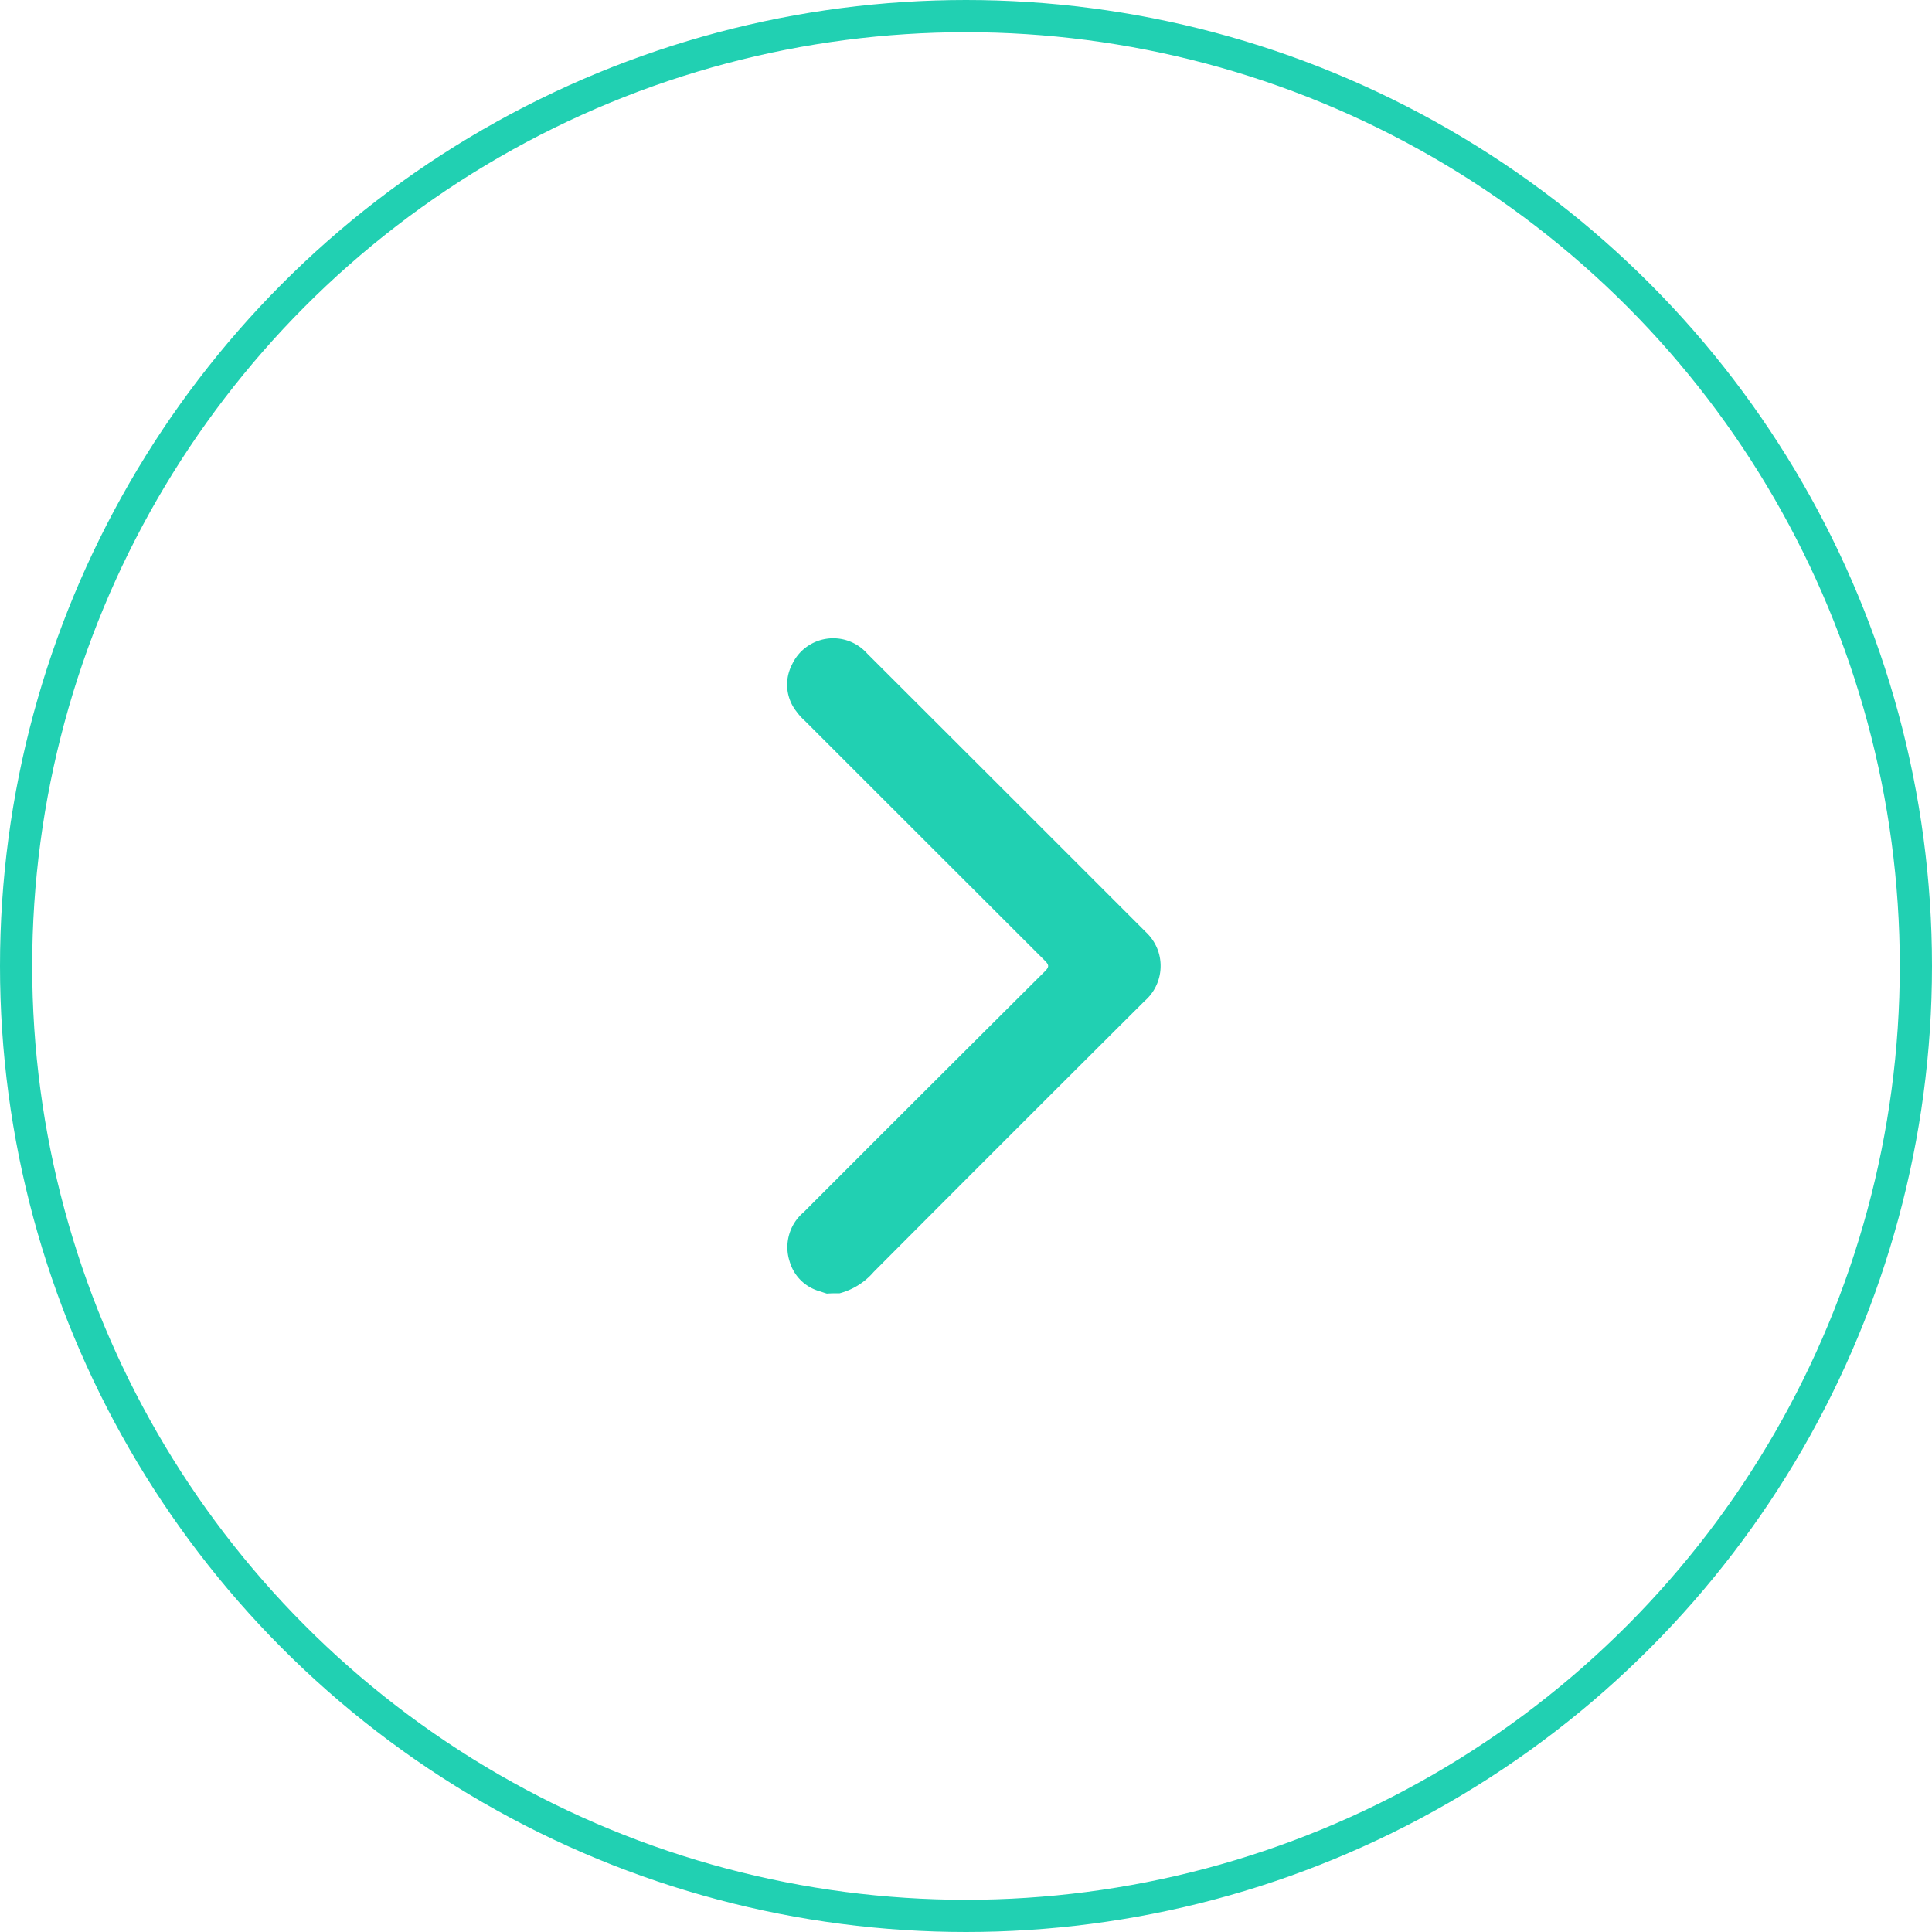 <svg xmlns="http://www.w3.org/2000/svg" width="60" height="60" viewBox="0 0 60 60"><g fill="none" stroke="#21d0b2" stroke-width="1"><circle cx="30" cy="30" r="30" stroke="none"/><circle cx="30" cy="30" r="29.5" fill="none"/></g><path d="M20.339,9.97a2.108,2.108,0,0,0-.66-1.055Q15.463,4.716,11.264.5A1.444,1.444,0,0,0,9.712.077,1.474,1.474,0,0,0,9.12.461Q4.794,4.787.468,9.118a1.41,1.41,0,0,0,.356,2.336,1.346,1.346,0,0,0,1.445-.141,1.862,1.862,0,0,0,.294-.265Q6.287,7.323,10.006,3.6c.13-.13.192-.147.333-.006q3.733,3.75,7.483,7.494a1.423,1.423,0,0,0,1.529.435,1.348,1.348,0,0,0,.925-.931c.023-.074.051-.147.073-.226C20.339,10.235,20.339,10.1,20.339,9.97Z" transform="translate(36.046 19.825) rotate(90)" fill="#21d0b2"/></svg>